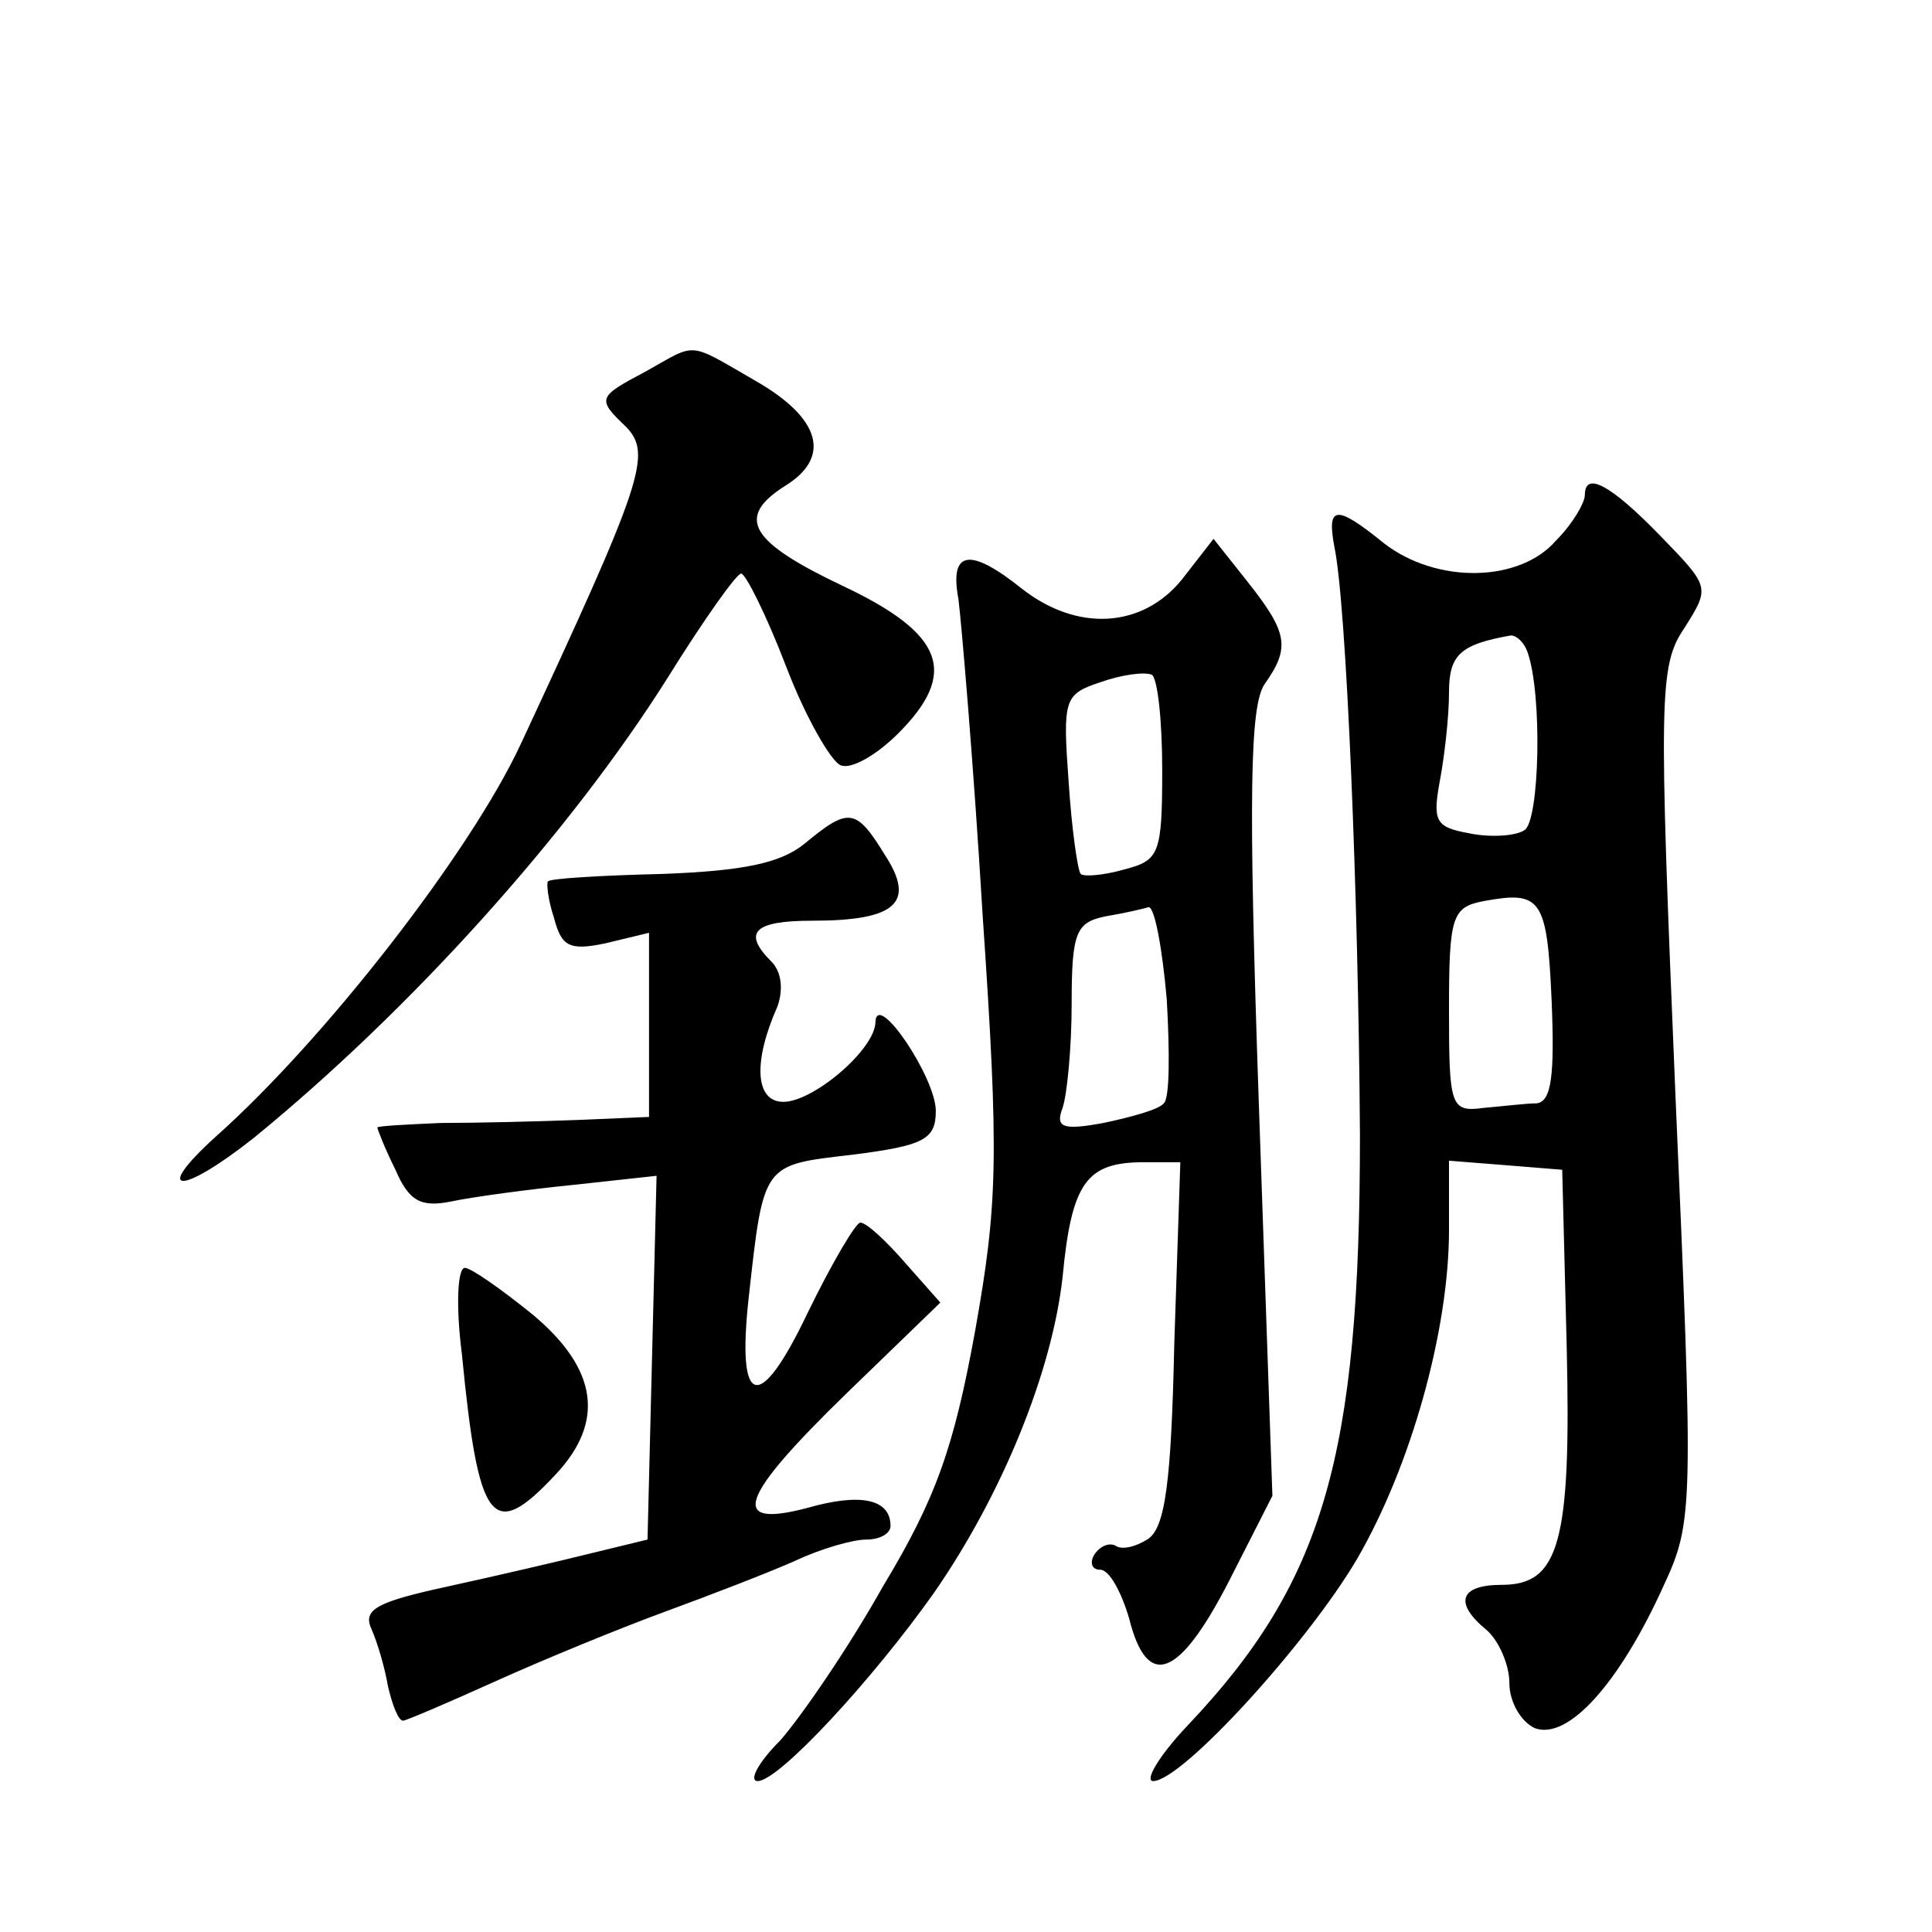 <?xml version="1.0" standalone="no"?>
<!DOCTYPE svg PUBLIC "-//W3C//DTD SVG 20010904//EN"
 "http://www.w3.org/TR/2001/REC-SVG-20010904/DTD/svg10.dtd">
<svg version="1.0" xmlns="http://www.w3.org/2000/svg"
 width="128pt" height="128pt" viewBox="0 0 128 128"
 preserveAspectRatio="xMidYMid meet">
<g transform="translate(0,128) scale(0.1,-0.1)"
fill="#0" stroke="none">
<path d="M428 1034 c-32 -17 -33 -18 -13 -37 17 -18 11 -36 -70 -210 -33 -71 -129
-195 -202 -260 -43 -39 -23 -39 25 -1 103 84 209 201 275 306 23 37 45 68 48 68
3 0 17 -28 30 -62 13 -34 30 -63 36 -65 7 -3 24 7 38 21 40 40 31 66 -37 98 -61
29 -71 45 -38 66 31 19 24 45 -20 70 -45 26 -38 25 -72 6z M1050 952 c0 -5 -8 -19
-19 -30 -24 -28 -79 -29 -114 -2 -32 26 -38 25 -33 -2 8 -37 16 -231 17 -390 0
-213 -24 -296 -114 -391 -19 -20 -29 -37 -23 -37 19 0 102 91 135 147 36 62 61
152 61 218 l0 46 38 -3 37 -3 3 -118 c3 -129 -5 -157 -43 -157 -28 0 -32 -12 -10
-30 8 -7 15 -23 15 -35 0 -13 8 -26 17 -30 22 -8 56 30 85 94 20 43 20 51 8 326
-11 264 -11 284 6 309 17 27 17 27 -16 61 -33 34 -50 43 -50 27z m-38 -104 c10
-28 8 -112 -2 -118 -6 -4 -23 -5 -37 -2 -22 4 -24 8 -19 35 3 16 6 42 6 58 0 25
7 32 41 38 4 0 9 -5 11 -11z m16 -231 c2 -49 0 -67 -10 -68 -7 0 -23 -2 -35 -3
-22 -3 -23 1 -23 65 0 62 2 68 23 72 38 7 42 2 45 -66z M783 896 c-26 -32 -69 -35
-106 -6 -35 28 -48 25 -42 -7 2 -16 10 -109 16 -209 11 -161 10 -192 -5 -276 -14
-77 -26 -111 -61 -169 -23 -41 -54 -86 -68 -102 -15 -15 -21 -27 -15 -27 14 0 76
67 117 125 45 65 78 146 85 209 6 63 16 76 54 76 l24 0 -4 -120 c-2 -92 -6 -123
-18 -130 -8 -5 -17 -7 -21 -4 -4 2 -10 0 -14 -6 -3 -5 -2 -10 4 -10 6 0 14 -15
19 -32 12 -48 33 -40 66 24 l29 57 -9 260 c-7 204 -6 264 4 278 17 24 15 34 -11
67 l-23 29 -21 -27z m-13 -126 c0 -56 -2 -60 -25 -66 -14 -4 -27 -5 -29 -3 -2 2
-6 30 -8 61 -4 55 -3 58 21 66 14 5 29 7 34 5 4 -2 7 -31 7 -63z m3 -152 c2 -35
2 -66 -2 -69 -3 -4 -21 -9 -40 -13 -27 -5 -32 -3 -27 10 3 9 6 40 6 69 0 48 3 54
23 58 12 2 25 5 28 6 4 0 9 -27 12 -61z M533 721 c-16 -13 -41 -18 -94 -20 -41
-1 -75 -3 -76 -5 -1 -1 0 -12 4 -24 5 -19 10 -22 34 -17 l29 7 0 -61 0 -61 -47
-2 c-27 -1 -67 -2 -91 -2 -23 -1 -42 -2 -42 -3 0 -1 5 -14 12 -28 9 -21 17 -25
37 -21 14 3 51 8 81 11 l55 6 -3 -120 -3 -121 -37 -9 c-20 -5 -63 -15 -95 -22 -46
-10 -57 -15 -51 -28 4 -9 9 -26 11 -38 3 -13 7 -23 10 -23 2 0 30 12 61 26 31 14
82 35 112 46 30 11 69 26 87 34 17 8 38 14 47 14 9 0 16 4 16 9 0 18 -20 22 -55
12 -53 -14 -45 7 26 76 l62 60 -23 26 c-13 15 -26 27 -30 27 -3 0 -19 -27 -35 -60
-32 -67 -47 -63 -39 10 10 90 9 88 69 95 47 6 55 10 55 29 0 22 -39 80 -40 59 0
-18 -41 -53 -61 -53 -19 0 -20 27 -4 63 4 11 3 23 -4 30 -19 19 -12 27 27 27 56
0 69 12 48 44 -19 31 -24 31 -53 7z M306 383 c11 -113 20 -125 62 -80 33 35 28
70 -15 106 -21 17 -41 31 -45 31 -5 0 -6 -26 -2 -57z"/>
</g>
</svg>
